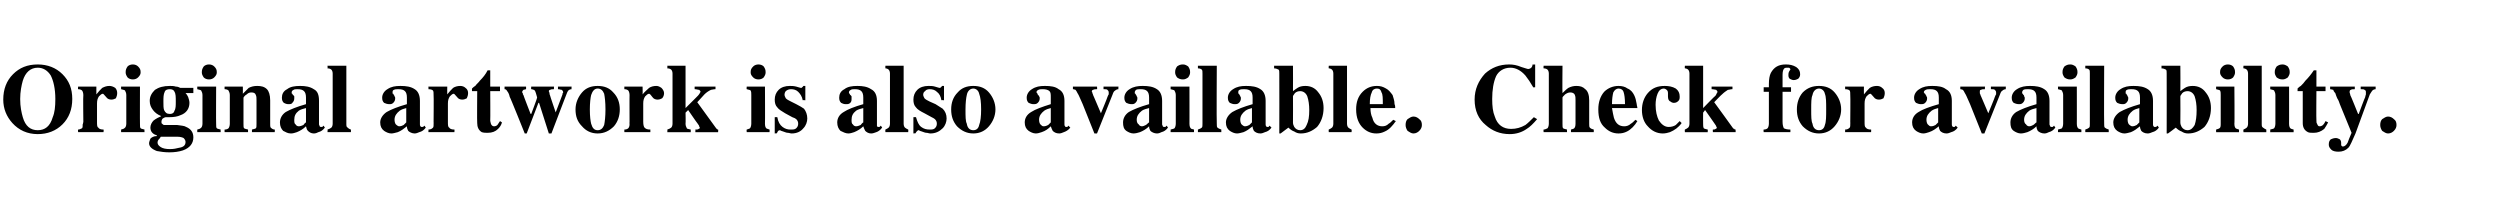 <?xml version="1.0" standalone="no"?><!DOCTYPE svg PUBLIC "-//W3C//DTD SVG 1.1//EN" "http://www.w3.org/Graphics/SVG/1.1/DTD/svg11.dtd"><svg xmlns="http://www.w3.org/2000/svg" version="1.1" width="384px" height="32.8px" viewBox="0 -9 384 32.8" style="top:-9px"><desc>Original artwork is also available Check for availability</desc><defs/><g id="Polygon22506"><path d="m5.8 11c1.1 0 1.9-.6 2.3-2c.3-.7.4-1.6.4-2.8c0-1.6-.3-2.8-.7-3.6c-.5-.8-1.2-1.2-2-1.2c-1.1 0-1.9.7-2.3 2c-.2.7-.4 1.7-.4 2.8c0 1.2.2 2.1.4 2.8c.4 1.4 1.2 2 2.3 2c0 0 0 0 0 0zm0-10.1c1.5 0 2.8.5 3.8 1.5c1 1 1.5 2.2 1.5 3.8c0 1.6-.5 2.9-1.5 3.9c-1 1-2.3 1.5-3.8 1.5c-1.6 0-2.9-.6-3.9-1.7c-.9-1-1.4-2.2-1.4-3.6c0-1.6.5-2.9 1.5-3.9c1-1 2.2-1.5 3.8-1.5c0 0 0 0 0 0zm6.2 10c.2 0 .4-.1.6-.2c.1-.1.1-.3.1-.6c.04-.01.1-.4.1-.4c0 0-.05-4.13 0-4.1c0-.3-.1-.6-.2-.7c-.1-.1-.3-.2-.6-.2c-.05 0 0-.4 0-.4l2.8 0c0 0 0 1.22 0 1.2c.3-.4.6-.7.9-1c.4-.2.7-.3 1.1-.3c.3 0 .6.1.9.3c.2.2.3.5.3.8c0 .3-.1.6-.2.8c-.2.1-.4.2-.7.2c-.3 0-.6-.1-.8-.4c-.3-.3-.4-.5-.5-.5c-.2 0-.4.2-.6.4c-.2.3-.3.6-.3 1.1c0 0 0 2.8 0 2.8c0 .5 0 .8.2.9c.1.2.4.3.8.3c.05-.01 0 .4 0 .4l-3.9 0c0 0-.05-.41 0-.4zm7.3-8.8c0-.4.1-.6.3-.9c.2-.2.5-.3.8-.3c.3 0 .6.1.8.3c.3.3.4.5.4.9c0 .3-.1.5-.4.8c-.2.2-.5.3-.8.3c-.3 0-.6-.1-.8-.3c-.2-.3-.3-.5-.3-.8c0 0 0 0 0 0zm-.7 8.8c.3-.1.4-.1.5-.2c.2-.1.3-.4.3-.7c0 0 0-4.4 0-4.4c0-.3-.1-.5-.2-.7c-.1-.1-.3-.1-.6-.2c0 0 0-.4 0-.4l2.9 0c0 0-.02 5.74 0 5.7c0 .4 0 .6.1.7c.1.1.3.1.6.2c-.03-.01 0 .4 0 .4l-3.6 0c0 0 0-.41 0-.4zm6.5-4.3c0 .6 0 1 .1 1.3c.2.4.4.6.9.6c.3 0 .6-.1.7-.5c.2-.3.2-.8.2-1.4c0-.7 0-1.2-.2-1.5c-.1-.3-.4-.4-.7-.4c-.4 0-.7.1-.8.4c-.2.4-.2.9-.2 1.5c0 0 0 0 0 0zm-.9 6.3c0 .3.2.5.5.7c.3.2.8.3 1.4.3c.6 0 1-.1 1.4-.2c.7-.1 1-.4 1-.9c0-.2-.1-.4-.3-.6c-.2-.1-.5-.2-1-.2c0 0-2.5 0-2.5 0c-.1.2-.2.3-.3.4c-.1.1-.2.3-.2.5c0 0 0 0 0 0zm-1.3.1c0-.2.1-.4.2-.7c.2-.2.5-.4 1-.4c0 0 0-.1 0-.1c-.3-.1-.5-.2-.7-.4c-.2-.2-.3-.5-.3-.8c0-.4.2-.8.5-1.1c.4-.3.8-.5 1.1-.6c0 0 0-.1 0-.1c-.5-.2-.9-.5-1.2-.9c-.3-.4-.5-.8-.5-1.4c0-.7.3-1.2.8-1.7c.6-.4 1.3-.6 2.3-.6c.3 0 .6 0 .9.1c.3 0 .5.1.7.2c.01-.02 2 0 2 0l0 .8c0 0-1.23-.02-1.2 0c.2.2.3.4.4.6c.1.3.2.6.2.9c0 .9-.5 1.6-1.4 1.9c-.4.2-1 .3-1.7.3c-.2 0-.3 0-.3 0c-.1 0-.1 0-.2 0c-.2 0-.3.1-.5.2c-.1.1-.2.3-.2.5c0 .1 0 .3.1.3c.1.1.2.2.3.2c.1 0 .3 0 .5 0c.2 0 .4 0 .6 0c0 0 .9 0 .9 0c.6.1 1.1.1 1.4.3c.7.3 1.1.8 1.1 1.6c0 .9-.5 1.6-1.6 2c-.6.2-1.3.3-2.1.3c-.7 0-1.4-.1-1.9-.2c-.8-.3-1.2-.7-1.2-1.2c0 0 0 0 0 0zm8.1-10.9c0-.4.1-.6.3-.9c.2-.2.5-.3.8-.3c.3 0 .6.1.8.3c.3.3.4.5.4.9c0 .3-.1.5-.4.8c-.2.2-.5.3-.8.3c-.3 0-.6-.1-.8-.3c-.2-.3-.3-.5-.3-.8c0 0 0 0 0 0zm-.7 8.8c.3-.1.4-.1.5-.2c.2-.1.3-.4.3-.7c0 0 0-4.4 0-4.4c0-.3-.1-.5-.2-.7c-.1-.1-.3-.1-.6-.2c-.01 0 0-.4 0-.4l2.9 0c0 0-.03 5.74 0 5.7c0 .4 0 .6.1.7c.1.1.3.1.6.2c-.03-.01 0 .4 0 .4l-3.6 0c0 0-.01-.41 0-.4zm4.2 0c.3 0 .5-.1.6-.2c.1-.1.2-.4.2-.7c0 0 0-4.4 0-4.4c0-.3-.1-.5-.2-.7c-.1-.1-.3-.2-.6-.2c-.02 0 0-.4 0-.4l2.8 0c0 0 .02 1.12 0 1.1c.3-.3.6-.6.9-.9c.4-.2.8-.3 1.3-.3c.6 0 1.1.1 1.5.5c.3.3.5.9.5 1.7c0 0 0 3.6 0 3.6c0 .4 0 .6.2.7c.1.1.3.2.5.2c.03-.01 0 .4 0 .4l-3.5 0c0 0 .01-.41 0-.4c.3-.1.5-.1.6-.2c.1-.1.1-.3.1-.7c0 0 0-3.6 0-3.6c0-.3 0-.6-.1-.8c-.1-.3-.3-.4-.7-.4c-.3 0-.5.1-.7.3c-.2.1-.4.3-.5.5c0 0 0 4 0 4c0 .4 0 .6.1.7c.1.1.3.1.6.2c-.01-.01 0 .4 0 .4l-3.6 0c0 0-.02-.41 0-.4zm11.4-.5c.2 0 .5-.1.7-.2c.1-.1.2-.3.4-.4c0 0 0-2.2 0-2.2c-.4.1-.8.2-1.1.4c-.5.4-.7.8-.7 1.4c0 .3 0 .6.2.7c.1.2.3.3.5.3c0 0 0 0 0 0zm-2.9-.6c0-.6.3-1.2.9-1.6c.7-.4 1.7-.8 3.1-1.2c0 0 0-1 0-1c0-.5-.1-.8-.3-1c-.2-.2-.5-.3-1-.3c-.2 0-.5 0-.6.1c-.2.1-.3.2-.3.4c0 0 0 .1 0 .1c0 .1.1.1.1.1c0 0 .1.2.1.2c.1 0 .1.1.2.2c0 .1 0 .2 0 .3c0 .3-.1.5-.3.7c-.1.2-.4.2-.6.2c-.3 0-.5-.1-.7-.2c-.2-.2-.3-.4-.3-.8c0-.5.2-1 .8-1.3c.5-.4 1.2-.5 2-.5c.8 0 1.5.1 2.1.5c.6.3.8.9.8 1.8c0 0 0 3.6 0 3.6c0 .1.1.2.1.3c.1.1.1.1.2.1c.1 0 .1 0 .2 0c0 0 .1-.1.2-.2c0 0 .2.3.2.3c-.3.4-.6.6-1 .7c-.2.1-.4.2-.7.2c-.4 0-.7-.2-.9-.4c-.2-.2-.2-.4-.3-.7c-.4.4-.9.7-1.4.9c-.3.1-.6.2-.9.2c-.5 0-.8-.2-1.2-.4c-.3-.3-.5-.7-.5-1.3c0 0 0 0 0 0zm7.3 1.1c.3-.1.5-.2.6-.3c.1-.1.2-.3.2-.6c0 0 0-7.7 0-7.7c0-.3-.1-.5-.2-.6c-.1-.1-.3-.2-.6-.2c.05-.03 0-.4 0-.4l2.9 0c0 0-.01 8.88 0 8.9c0 .3 0 .5.2.6c.1.1.2.2.5.3c.02-.01 0 .4 0 .4l-3.6 0c0 0 .05-.41 0-.4zm11-.5c.3 0 .5-.1.7-.2c.1-.1.3-.3.4-.4c0 0 0-2.2 0-2.2c-.4.1-.7.2-1 .4c-.5.4-.8.8-.8 1.4c0 .3.1.6.2.7c.2.2.4.3.5.3c0 0 0 0 0 0zm-2.9-.6c0-.6.4-1.2 1-1.6c.7-.4 1.7-.8 3.1-1.2c0 0 0-1 0-1c0-.5-.1-.8-.3-1c-.2-.2-.5-.3-1-.3c-.3 0-.5 0-.7.1c-.2.1-.2.2-.2.4c0 0 0 .1 0 .1c0 .1 0 .1.1.1c0 0 .1.2.1.2c0 0 .1.1.1.2c.1.1.1.2.1.3c0 .3-.1.5-.3.7c-.2.2-.4.2-.6.2c-.3 0-.6-.1-.8-.2c-.2-.2-.3-.4-.3-.8c0-.5.3-1 .8-1.3c.6-.4 1.2-.5 2-.5c.9 0 1.6.1 2.2.5c.5.3.8.9.8 1.8c0 0 0 3.6 0 3.6c0 .1 0 .2.1.3c0 .1.1.1.2.1c0 0 .1 0 .1 0c.1 0 .2-.1.3-.2c0 0 .2.3.2.3c-.3.4-.6.6-1 .7c-.2.1-.5.2-.7.2c-.4 0-.8-.2-1-.4c-.1-.2-.2-.4-.2-.7c-.5.4-.9.7-1.4.9c-.4.1-.7.2-1 .2c-.4 0-.8-.2-1.1-.4c-.4-.3-.6-.7-.6-1.3c0 0 0 0 0 0zm7.4 1.1c.3 0 .5-.1.6-.2c.2-.1.2-.3.2-.6c.02-.01 0-.4 0-.4c0 0 .04-4.13 0-4.1c0-.3 0-.6-.1-.7c-.1-.1-.3-.2-.7-.2c.04 0 0-.4 0-.4l2.9 0c0 0-.02 1.22 0 1.2c.3-.4.6-.7.9-1c.3-.2.7-.3 1.1-.3c.3 0 .6.1.8.3c.3.2.4.5.4.8c0 .3-.1.6-.2.8c-.2.1-.4.2-.7.2c-.3 0-.6-.1-.8-.4c-.3-.3-.4-.5-.5-.5c-.2 0-.4.2-.6.4c-.2.3-.3.6-.3 1.1c0 0 0 2.8 0 2.8c0 .5 0 .8.2.9c.1.2.4.3.8.3c.03-.01 0 .4 0 .4l-4 0c0 0 .04-.41 0-.4zm6.7-5.9c0 0-.02-.42 0-.4c.1-.1.3-.3.5-.4c.2-.3.5-.5.7-.8c.5-.5.9-1 1.2-1.6c.05.01.4 0 .4 0l0 2.5l1.5 0l0 .7l-1.5 0c0 0 .03 4.51 0 4.5c0 .2.1.4.1.5c.1.3.3.4.5.4c.2 0 .4-.1.5-.2c.1-.2.3-.4.4-.6c0 0 .3.2.3.2c-.1.4-.3.7-.6 1c-.4.4-.9.6-1.6.6c-.3 0-.6 0-.9-.1c-.5-.3-.7-.8-.7-1.4c-.04-.03 0-4.9 0-4.9l-.8 0zm8.3-.7c0 0 .03.4 0 .4c-.1 0-.3.1-.4.1c-.1.1-.2.2-.2.4c0 0 .1.1.1.1c0 .1 0 .2.1.3c-.04-.03 1.1 2.9 1.1 2.9l.1 0c0 0 .93-2.46.9-2.5c0 0 0-.1-.1-.4c-.1-.3-.1-.4-.2-.6c-.1-.1-.1-.2-.2-.2c-.1 0-.2-.1-.4-.1c-.05 0 0-.4 0-.4l3.5 0c0 0-.04.4 0 .4c-.3 0-.4 0-.6.1c-.1 0-.2.1-.2.2c0 .1.1.2.1.3c0 .1 0 .2.1.4c-.03-.02.9 2.7.9 2.7l-.1 0c0 0 1.1-2.89 1.1-2.9c0 0 0-.1 0-.1c0-.1.1-.1.1-.2c0-.2-.1-.3-.2-.4c-.2 0-.3-.1-.6-.1c.02 0 0-.4 0-.4l2.1 0c0 0-.04.4 0 .4c-.2 0-.4.1-.5.2c-.1.1-.2.3-.3.6c.01-.04-2.3 6-2.3 6l-.4 0l-1.5-4.7l-.1 0l-1.8 4.7l-.3 0c0 0-2.26-5.65-2.3-5.6c-.1-.5-.3-.8-.4-.9c-.1-.2-.2-.3-.4-.3c-.01 0 0-.4 0-.4l3.3 0zm7.6 3.5c0-1 .4-1.9 1-2.6c.6-.7 1.4-1 2.4-1c1 0 1.8.3 2.4 1c.7.7 1 1.6 1 2.6c0 1-.3 1.9-.9 2.6c-.7.7-1.5 1.1-2.5 1.1c-1 0-1.8-.4-2.4-1.1c-.7-.7-1-1.5-1-2.6c0 0 0 0 0 0zm2.2 0c0 1.1.1 1.8.2 2.2c.2.7.5 1 1 1c.5 0 .8-.3 1-.8c.1-.5.2-1.3.2-2.4c0-1.1-.1-1.9-.2-2.4c-.2-.5-.5-.8-1-.8c-.5 0-.8.4-1 1c-.1.4-.2 1.2-.2 2.2c0 0 0 0 0 0zm5.3 3.1c.3 0 .5-.1.6-.2c.1-.1.2-.3.2-.6c-.03-.01 0-.4 0-.4c0 0-.02-4.13 0-4.1c0-.3-.1-.6-.2-.7c-.1-.1-.3-.2-.6-.2c-.01 0 0-.4 0-.4l2.8 0c0 0 .03 1.22 0 1.2c.3-.4.7-.7 1-1c.3-.2.7-.3 1.1-.3c.3 0 .5.1.8.3c.2.2.4.5.4.8c0 .3-.1.6-.3.8c-.2.1-.4.2-.7.2c-.3 0-.6-.1-.8-.4c-.2-.3-.4-.5-.5-.5c-.2 0-.4.2-.6.4c-.2.3-.3.6-.3 1.1c0 0 0 2.8 0 2.8c0 .5.1.8.2.9c.2.2.4.3.9.3c-.02-.01 0 .4 0 .4l-4 0c0 0-.01-.41 0-.4zm6.6 0c.3-.1.5-.2.6-.3c.1-.1.2-.3.2-.6c0 0 0-7.7 0-7.7c0-.3-.1-.5-.2-.6c-.1-.1-.3-.2-.6-.2c.03-.03 0-.4 0-.4l2.8 0l0 6.5c0 0 1.95-1.94 1.9-1.9c.2-.2.2-.3.3-.4c0-.1.1-.1.1-.2c0-.1-.1-.2-.2-.3c-.2 0-.4-.1-.7-.1c-.02-.01 0-.4 0-.4l3.2 0c0 0-.01.39 0 .4c-.3 0-.6.1-.7.1c-.4.2-.7.4-1 .7c.02-.01-1.1 1.2-1.1 1.2c0 0 2.86 3.96 2.9 4c0 0 .1.1.1.1c.1.1.1.1.2.1c.04-.01 0 .4 0 .4l-3.5 0c0 0 .04-.41 0-.4c.3 0 .4 0 .5-.1c.1 0 .2-.1.2-.2c0 0-.1-.1-.1-.2c0-.1-.1-.2-.3-.5c-.01.03-1.4-2-1.4-2l-.4.4c0 0 .04 1.68 0 1.7c0 .3.1.5.2.7c0 .1.3.1.6.2c0-.01 0 .4 0 .4l-3.6 0c0 0 .03-.41 0-.4zm12.8-8.8c0-.4.1-.6.4-.9c.2-.2.5-.3.8-.3c.3 0 .6.1.8.3c.2.3.3.5.3.9c0 .3-.1.5-.3.8c-.2.2-.5.3-.8.3c-.3 0-.6-.1-.8-.3c-.3-.3-.4-.5-.4-.8c0 0 0 0 0 0zm-.6 8.8c.2-.1.4-.1.5-.2c.1-.1.2-.4.2-.7c0 0 0-4.4 0-4.4c0-.3 0-.5-.1-.7c-.1-.1-.3-.1-.6-.2c-.05 0 0-.4 0-.4l2.8 0c0 0 .03 5.74 0 5.7c0 .4.1.6.2.7c.1.1.3.1.5.2c.03-.01 0 .4 0 .4l-3.5 0c0 0-.05-.41 0-.4zm4.3-1.9c0 0 .39-.02.4 0c.1.7.4 1.2.8 1.5c.4.3.8.4 1.2.4c.4 0 .7 0 .9-.2c.2-.2.3-.4.3-.7c0-.3-.1-.5-.3-.7c-.1-.1-.3-.2-.6-.3c0 0-1.1-.6-1.1-.6c-.5-.3-1-.6-1.2-.9c-.3-.3-.4-.7-.4-1.2c0-.6.2-1.1.6-1.5c.4-.4 1-.6 1.7-.6c.3 0 .6 0 1 .1c.4.1.6.2.7.2c.1 0 .2 0 .2-.1c.1 0 .1-.1.2-.2c-.04-.01.3 0 .3 0l0 2.2c0 0-.39-.04-.4 0c-.1-.6-.4-1-.7-1.3c-.3-.3-.7-.4-1.1-.4c-.3 0-.6.1-.8.3c-.1.1-.2.3-.2.6c0 .1.1.3.2.5c.2.2.4.3.8.5c0 0 .8.4.8.4c.6.3.9.5 1.2.7c.3.4.5.9.5 1.5c0 .5-.2 1.1-.6 1.5c-.4.5-1 .8-1.8.8c-.2 0-.4-.1-.6-.1c-.2 0-.4-.1-.7-.2c0 0-.3-.1-.3-.1c-.1 0-.1-.1-.2-.1c0 0 0 0 0 0c-.1 0-.2.1-.3.1c0 .1-.1.2-.2.4c.03-.04-.3 0-.3 0l0-2.5zm12.5 1.4c.2 0 .5-.1.7-.2c.1-.1.2-.3.4-.4c0 0 0-2.2 0-2.2c-.4.1-.8.2-1.1.4c-.5.4-.7.8-.7 1.4c0 .3 0 .6.2.7c.1.2.3.3.5.3c0 0 0 0 0 0zm-2.9-.6c0-.6.3-1.2 1-1.6c.6-.4 1.6-.8 3-1.2c0 0 0-1 0-1c0-.5-.1-.8-.3-1c-.2-.2-.5-.3-1-.3c-.2 0-.5 0-.6.1c-.2.1-.3.2-.3.4c0 0 0 .1 0 .1c.1.1.1.1.1.1c0 0 .1.2.1.2c.1 0 .1.1.2.2c0 .1 0 .2 0 .3c0 .3 0 .5-.2.7c-.2.2-.4.2-.7.2c-.3 0-.5-.1-.7-.2c-.2-.2-.3-.4-.3-.8c0-.5.2-1 .8-1.3c.5-.4 1.2-.5 2-.5c.8 0 1.5.1 2.1.5c.6.3.9.9.9 1.8c0 0 0 3.6 0 3.6c0 .1 0 .2 0 .3c.1.1.2.1.2.1c.1 0 .1 0 .2 0c0 0 .1-.1.2-.2c0 0 .2.3.2.3c-.3.4-.6.6-.9.7c-.3.1-.5.2-.8.2c-.4 0-.7-.2-.9-.4c-.1-.2-.2-.4-.3-.7c-.4.4-.9.7-1.4.9c-.3.1-.6.2-.9.2c-.4 0-.8-.2-1.2-.4c-.3-.3-.5-.7-.5-1.3c0 0 0 0 0 0zm7.4 1.1c.2-.1.4-.2.5-.3c.1-.1.2-.3.2-.6c0 0 0-7.7 0-7.7c0-.3-.1-.5-.2-.6c-.1-.1-.3-.2-.5-.2c-.03-.03 0-.4 0-.4l2.8 0c0 0 .01 8.88 0 8.9c0 .3.1.5.2.6c.1.1.3.2.5.3c.04-.01 0 .4 0 .4l-3.5 0c0 0-.03-.41 0-.4zm4.3-1.9c0 0 .41-.02.4 0c.2.7.4 1.2.8 1.5c.4.3.8.4 1.3.4c.3 0 .6 0 .8-.2c.2-.2.3-.4.3-.7c0-.3-.1-.5-.3-.7c-.1-.1-.3-.2-.5-.3c0 0-1.1-.6-1.1-.6c-.6-.3-1.1-.6-1.3-.9c-.3-.3-.4-.7-.4-1.2c0-.6.2-1.1.6-1.5c.4-.4 1-.6 1.7-.6c.3 0 .7 0 1 .1c.4.1.6.2.7.2c.1 0 .2 0 .2-.1c.1 0 .1-.1.2-.2c-.02-.01.3 0 .3 0l0 2.2c0 0-.38-.04-.4 0c-.1-.6-.3-1-.7-1.3c-.3-.3-.7-.4-1.1-.4c-.3 0-.6.1-.7.3c-.2.1-.3.3-.3.6c0 .1.1.3.2.5c.2.2.4.3.8.5c0 0 .9.4.9.4c.5.3.8.5 1.1.7c.4.4.6.9.6 1.5c0 .5-.2 1.1-.6 1.5c-.5.5-1.1.8-1.9.8c-.2 0-.4-.1-.6-.1c-.2 0-.4-.1-.7-.2c0 0-.3-.1-.3-.1c-.1 0-.1-.1-.1-.1c-.1 0-.1 0-.1 0c-.1 0-.2.1-.2.1c-.1.1-.2.2-.3.4c.05-.04-.3 0-.3 0l0-2.5zm5.8-1.2c0-1 .3-1.9 1-2.6c.6-.7 1.4-1 2.4-1c1 0 1.8.3 2.4 1c.6.7 1 1.6 1 2.6c0 1-.4 1.9-1 2.6c-.6.7-1.4 1.1-2.4 1.1c-1 0-1.8-.4-2.5-1.1c-.6-.7-.9-1.5-.9-2.6c0 0 0 0 0 0zm2.2 0c0 1.1 0 1.8.2 2.2c.1.7.5 1 1 1c.5 0 .8-.3.9-.8c.2-.5.3-1.3.3-2.4c0-1.1-.1-1.9-.3-2.4c-.1-.5-.5-.8-.9-.8c-.5 0-.9.4-1 1c-.1.4-.2 1.2-.2 2.2c0 0 0 0 0 0zm12 2.6c.3 0 .5-.1.7-.2c.1-.1.3-.3.4-.4c0 0 0-2.2 0-2.2c-.4.1-.7.2-1 .4c-.5.4-.8.8-.8 1.4c0 .3.1.6.2.7c.2.2.3.3.5.3c0 0 0 0 0 0zm-2.9-.6c0-.6.3-1.2 1-1.6c.6-.4 1.7-.8 3-1.2c0 0 0-1 0-1c0-.5 0-.8-.2-1c-.2-.2-.6-.3-1-.3c-.3 0-.5 0-.7.1c-.2.1-.3.2-.3.4c0 0 .1.1.1.1c0 .1 0 .1.1.1c0 0 0 .2 0 .2c.1 0 .2.1.2.2c.1.1.1.2.1.3c0 .3-.1.5-.3.7c-.2.2-.4.2-.7.2c-.2 0-.5-.1-.7-.2c-.2-.2-.3-.4-.3-.8c0-.5.3-1 .8-1.3c.6-.4 1.2-.5 2-.5c.9 0 1.6.1 2.1.5c.6.3.9.9.9 1.8c0 0 0 3.6 0 3.6c0 .1 0 .2.1.3c0 .1.1.1.2.1c0 0 .1 0 .1 0c.1 0 .1-.1.2-.2c0 0 .3.3.3.3c-.3.4-.7.6-1 .7c-.2.1-.5.2-.7.2c-.5 0-.8-.2-1-.4c-.1-.2-.2-.4-.3-.7c-.4.4-.8.7-1.4.9c-.3.1-.6.2-.9.2c-.4 0-.8-.2-1.1-.4c-.4-.3-.6-.7-.6-1.3c0 0 0 0 0 0zm11.1-5.5c0 0 .05.4 0 .4c-.2 0-.4 0-.6.1c-.1 0-.2.1-.2.3c0 0 .1.1.1.2c0 .1.1.2.1.3c-.01-.05 1.2 2.8 1.2 2.8l0 0c0 0 1.05-2.53 1-2.5c.1-.2.1-.3.2-.4c0-.1 0-.2 0-.3c0-.2-.1-.3-.2-.4c-.1-.1-.3-.1-.6-.1c-.01 0 0-.4 0-.4l2.3 0c0 0-.05.4 0 .4c-.2 0-.4.1-.5.2c-.2.1-.3.3-.4.6c-.01.02-2.4 6-2.4 6l-.4 0c0 0-1.81-4.49-1.8-4.5c-.1-.3-.3-.6-.4-.9c-.1-.2-.2-.5-.4-.8c-.1-.2-.2-.4-.3-.5c-.1 0-.2-.1-.4-.1c0 0 0-.4 0-.4l3.7 0zm6.9 6.1c.2 0 .4-.1.6-.2c.2-.1.3-.3.5-.4c0 0 0-2.2 0-2.2c-.4.1-.8.2-1.1.4c-.5.4-.8.8-.8 1.4c0 .3.1.6.3.7c.1.2.3.3.5.3c0 0 0 0 0 0zm-2.9-.6c0-.6.3-1.2.9-1.6c.7-.4 1.7-.8 3.1-1.2c0 0 0-1 0-1c0-.5-.1-.8-.3-1c-.2-.2-.5-.3-1-.3c-.3 0-.5 0-.7.1c-.1.1-.2.2-.2.4c0 0 0 .1 0 .1c0 .1.1.1.1.1c0 0 .1.2.1.2c0 0 .1.1.1.2c.1.1.1.2.1.3c0 .3-.1.5-.3.7c-.2.2-.4.2-.6.2c-.3 0-.6-.1-.8-.2c-.2-.2-.3-.4-.3-.8c0-.5.3-1 .8-1.3c.6-.4 1.3-.5 2-.5c.9 0 1.6.1 2.2.5c.5.3.8.9.8 1.8c0 0 0 3.6 0 3.6c0 .1.1.2.1.3c.1.1.1.1.2.1c.1 0 .1 0 .2 0c0 0 .1-.1.2-.2c0 0 .2.3.2.3c-.3.4-.6.6-1 .7c-.2.1-.4.2-.7.2c-.4 0-.8-.2-1-.4c-.1-.2-.2-.4-.2-.7c-.4.4-.9.7-1.4.9c-.3.1-.7.2-1 .2c-.4 0-.8-.2-1.1-.4c-.4-.3-.5-.7-.5-1.3c0 0 0 0 0 0zm8-7.7c0-.4.1-.6.3-.9c.3-.2.5-.3.9-.3c.3 0 .5.1.8.3c.2.3.3.5.3.9c0 .3-.1.5-.3.8c-.3.2-.5.3-.8.3c-.4 0-.6-.1-.9-.3c-.2-.3-.3-.5-.3-.8c0 0 0 0 0 0zm-.7 8.8c.3-.1.5-.1.6-.2c.1-.1.2-.4.2-.7c0 0 0-4.4 0-4.4c0-.3-.1-.5-.2-.7c-.1-.1-.3-.1-.6-.2c.03 0 0-.4 0-.4l2.9 0c0 0 .01 5.74 0 5.7c0 .4.1.6.2.7c0 .1.2.1.5.2c0-.01 0 .4 0 .4l-3.6 0c0 0 .03-.41 0-.4zm4.2 0c.3-.1.5-.2.6-.3c.1-.1.1-.3.1-.6c0 0 0-7.7 0-7.7c0-.3 0-.5-.1-.6c-.1-.1-.3-.2-.6-.2c.01-.03 0-.4 0-.4l2.9 0c0 0-.05 8.88 0 8.9c0 .3 0 .5.1.6c.1.1.3.2.6.3c-.02-.01 0 .4 0 .4l-3.6 0c0 0 .01-.41 0-.4zm7.2-.5c.3 0 .5-.1.7-.2c.1-.1.3-.3.4-.4c0 0 0-2.2 0-2.2c-.4.1-.7.2-1 .4c-.5.4-.8.8-.8 1.4c0 .3.1.6.2.7c.2.2.4.3.5.3c0 0 0 0 0 0zm-2.9-.6c0-.6.4-1.2 1-1.6c.7-.4 1.7-.8 3.1-1.2c0 0 0-1 0-1c0-.5-.1-.8-.3-1c-.2-.2-.5-.3-1-.3c-.3 0-.5 0-.7.1c-.2.1-.2.2-.2.4c0 0 0 .1 0 .1c0 .1 0 .1.1.1c0 0 .1.2.1.2c0 0 .1.1.1.2c.1.1.1.2.1.3c0 .3-.1.5-.3.7c-.2.2-.4.2-.7.2c-.2 0-.5-.1-.7-.2c-.2-.2-.3-.4-.3-.8c0-.5.3-1 .8-1.3c.6-.4 1.2-.5 2-.5c.9 0 1.6.1 2.2.5c.5.3.8.9.8 1.8c0 0 0 3.6 0 3.6c0 .1 0 .2.1.3c0 .1.1.1.2.1c0 0 .1 0 .1 0c.1 0 .1-.1.2-.2c0 0 .3.3.3.3c-.3.4-.6.6-1 .7c-.2.1-.5.2-.7.2c-.5 0-.8-.2-1-.4c-.1-.2-.2-.4-.2-.7c-.5.4-.9.7-1.4.9c-.4.1-.7.2-1 .2c-.4 0-.8-.2-1.1-.4c-.4-.3-.6-.7-.6-1.3c0 0 0 0 0 0zm10.3 0c0 .3.1.5.2.7c.2.3.5.5.9.5c.5 0 .8-.3 1-.8c.3-.6.4-1.3.4-2.3c0-.8-.1-1.5-.3-2.1c-.2-.5-.6-.8-1.1-.8c-.3 0-.6.1-.8.3c-.2.3-.3.4-.3.5c.02.05 0 4 0 4c0 0 .02-.01 0 0zm0-8.7c0 0 .02 3.9 0 3.9c.3-.2.5-.4.7-.5c.3-.2.7-.3 1.2-.3c.8 0 1.5.3 2 1c.5.6.8 1.4.8 2.4c0 1.2-.4 2.2-1 2.9c-.7.6-1.5 1-2.5 1c-.4 0-.7-.1-1-.3c-.3-.1-.6-.3-.9-.6c.01.01-1.2.9-1.2.9l-.2 0c0 0 .02-9.16 0-9.2c0-.3 0-.5-.1-.6c-.2-.1-.4-.2-.7-.2c.02-.03 0-.4 0-.4l2.9 0zm5.5 9.8c.2-.1.4-.2.5-.3c.1-.1.2-.3.2-.6c0 0 0-7.7 0-7.7c0-.3-.1-.5-.2-.6c-.1-.1-.3-.2-.5-.2c-.04-.03 0-.4 0-.4l2.8 0c0 0 .01 8.88 0 8.9c0 .3.1.5.2.6c.1.1.3.2.5.3c.04-.01 0 .4 0 .4l-3.5 0c0 0-.04-.41 0-.4zm4.2-3.1c0-1.1.3-2 1-2.7c.6-.6 1.3-.9 2.2-.9c.5 0 .9.1 1.4.4c.4.2.7.6 1 1c.1.4.3.8.3 1.4c.1.2.1.4.1.6c0 0-3.8 0-3.8 0c0 .6.1 1.1.3 1.5c.2.9.8 1.3 1.5 1.3c.4 0 .7-.1 1-.4c.2-.1.4-.3.7-.6c0 0 .4.2.4.2c-.5.7-1 1.3-1.7 1.6c-.4.2-.8.3-1.3.3c-.8 0-1.5-.3-2.1-.9c-.6-.6-1-1.5-1-2.8c0 0 0 0 0 0zm4.1-.8c0-.9 0-1.5-.2-1.8c-.1-.4-.3-.6-.7-.6c-.4 0-.7.2-.8.6c-.2.4-.3 1-.3 1.8c0 0 2 0 2 0zm3.5 3.2c0-.4.1-.7.3-.9c.3-.2.6-.4.9-.4c.4 0 .7.2.9.4c.3.2.4.5.4.9c0 .3-.1.6-.4.9c-.2.2-.5.4-.9.4c-.3 0-.6-.2-.9-.4c-.2-.3-.3-.6-.3-.9c0 0 0 0 0 0zm15.9-9.3c.6 0 1.2.1 1.9.4c.6.2 1 .3 1 .3c.2 0 .4-.1.5-.2c.1-.1.2-.3.2-.5c.01.04.4 0 .4 0l0 3.5c0 0-.35.05-.3 0c-.4-.7-.8-1.3-1.2-1.8c-.7-.8-1.5-1.2-2.3-1.2c-1 0-1.8.5-2.2 1.3c-.4.9-.6 2.1-.6 3.5c0 1.1.1 2 .4 2.7c.4 1.3 1.3 1.9 2.5 1.9c.8 0 1.5-.2 2.2-.6c.4-.3.8-.7 1.3-1.2c0 0 .5.3.5.3c-.6.7-1.1 1.2-1.6 1.5c-.7.5-1.6.8-2.6.8c-1.5 0-2.7-.5-3.7-1.4c-1.1-.9-1.7-2.2-1.7-3.9c0-1.6.6-2.9 1.6-4c1-.9 2.2-1.4 3.7-1.4c0 0 0 0 0 0zm5.3 10c.2 0 .4-.1.6-.2c.1-.1.2-.4.2-.7c0 0 0-7.7 0-7.7c0-.3-.1-.5-.2-.6c-.1-.1-.3-.2-.6-.2c-.04-.03 0-.4 0-.4l2.9 0c0 0-.04 4.23 0 4.2c.3-.3.6-.6.9-.8c.4-.2.8-.3 1.2-.3c.6 0 1 .1 1.4.5c.4.3.6.9.6 1.7c0 0 0 3.6 0 3.6c0 .3 0 .5.1.6c.2.2.3.2.6.3c.02-.01 0 .4 0 .4l-3.5 0c0 0 0-.41 0-.4c.3-.1.4-.1.5-.2c.1-.1.2-.3.2-.7c0 0 0-3.6 0-3.6c0-.3 0-.6-.1-.8c-.1-.3-.4-.4-.7-.4c-.3 0-.5.1-.8.3c-.3.3-.4.4-.4.5c0 0 0 4 0 4c0 .4 0 .6.1.7c.1.1.3.1.6.2c-.03-.01 0 .4 0 .4l-3.6 0c0 0-.04-.41 0-.4zm8.4-3.1c0-1.1.3-2 .9-2.7c.6-.6 1.4-.9 2.2-.9c.5 0 1 .1 1.4.4c.5.2.8.6 1 1c.2.4.3.8.4 1.4c0 .2.1.4.1.6c0 0-3.9 0-3.9 0c.1.6.2 1.1.3 1.5c.3.9.8 1.3 1.6 1.3c.3 0 .7-.1 1-.4c.2-.1.4-.3.7-.6c0 0 .3.2.3.2c-.4.7-1 1.3-1.6 1.6c-.4.2-.8.3-1.3.3c-.8 0-1.5-.3-2.1-.9c-.7-.6-1-1.5-1-2.8c0 0 0 0 0 0zm4.1-.8c0-.9-.1-1.5-.2-1.8c-.1-.4-.4-.6-.8-.6c-.3 0-.6.2-.8.6c-.1.4-.2 1-.2 1.8c0 0 2 0 2 0zm6.1-2.8c.6 0 1.2.1 1.7.4c.4.3.6.7.6 1.2c0 .3 0 .5-.2.7c-.2.2-.4.3-.7.3c-.2 0-.4-.1-.5-.2c-.3-.1-.4-.4-.4-.8c0-.1 0-.1 0-.2c0-.1 0-.2 0-.3c0-.3-.1-.4-.2-.5c-.1-.1-.3-.2-.4-.2c-.5 0-.8.3-1 .8c-.2.5-.3 1.1-.3 1.7c0 1 .2 1.8.5 2.4c.4.6.9 1 1.5 1c.4 0 .8-.1 1.1-.3c.1-.1.3-.3.6-.6c0 0 .3.3.3.3c-.5.7-1.1 1.1-1.8 1.4c-.3.1-.7.2-1.1.2c-.9 0-1.7-.4-2.3-1.1c-.6-.6-.9-1.5-.9-2.5c0-1 .3-1.9.9-2.6c.7-.8 1.5-1.1 2.6-1.1c0 0 0 0 0 0zm3.1 6.7c.2-.1.4-.2.5-.3c.1-.1.2-.3.2-.6c0 0 0-7.7 0-7.7c0-.3-.1-.5-.2-.6c-.1-.1-.3-.2-.5-.2c-.04-.03 0-.4 0-.4l2.8 0l0 6.5c0 0 1.88-1.94 1.9-1.9c.1-.2.2-.3.2-.4c.1-.1.1-.1.1-.2c0-.1-.1-.2-.2-.3c-.1 0-.4-.1-.7-.1c.01-.01 0-.4 0-.4l3.2 0c0 0 .03.39 0 .4c-.3 0-.5.1-.7.1c-.3.2-.6.4-.9.7c-.04-.01-1.2 1.2-1.2 1.2c0 0 2.89 3.96 2.9 4c0 0 .1.1.2.1c0 .1.1.1.2.1c-.03-.01 0 .4 0 .4l-3.5 0c0 0-.03-.41 0-.4c.2 0 .3 0 .4-.1c.1 0 .2-.1.2-.2c0 0 0-.1-.1-.2c0-.1-.1-.2-.3-.5c.03.03-1.4-2-1.4-2l-.3.4c0 0-.02 1.68 0 1.7c0 .3 0 .5.1.7c.1.1.3.1.6.2c.04-.01 0 .4 0 .4l-3.5 0c0 0-.04-.41 0-.4zm12.1 0c.3 0 .5-.1.6-.2c.1-.1.2-.4.2-.7c.01-.02 0-4.9 0-4.9l-.8 0l0-.7l.8 0c0 0 .01-.51 0-.5c0-.7.1-1.3.3-1.7c.5-.9 1.2-1.3 2.3-1.3c.6 0 1.1.1 1.6.4c.4.3.6.6.6 1.1c0 .3-.1.5-.3.7c-.2.1-.4.2-.7.2c-.2 0-.4-.1-.6-.2c-.2-.2-.2-.4-.2-.6c0-.1 0-.3.1-.5c.1-.2.2-.3.2-.3c0-.2-.1-.2-.2-.3c0 0-.1 0-.2 0c-.3 0-.5 0-.6.2c-.1.1-.2.4-.2.9c0 0 0 1.9 0 1.9l1.3 0l0 .7l-1.3 0c0 0 0 4.61 0 4.6c0 .5.1.8.2 1c.2.1.5.2 1 .2c.02-.01 0 .4 0 .4l-4.1 0c0 0-.05-.41 0-.4zm5.1-3.1c0-1 .3-1.9.9-2.6c.7-.7 1.5-1 2.5-1c1 0 1.8.3 2.4 1c.6.7 1 1.6 1 2.6c0 1-.4 1.9-1 2.6c-.6.7-1.4 1.1-2.4 1.1c-1 0-1.8-.4-2.5-1.1c-.6-.7-.9-1.5-.9-2.6c0 0 0 0 0 0zm2.2 0c0 1.1 0 1.8.2 2.2c.1.7.5 1 1 1c.5 0 .8-.3.9-.8c.2-.5.2-1.3.2-2.4c0-1.1 0-1.9-.2-2.4c-.1-.5-.5-.8-.9-.8c-.5 0-.9.4-1 1c-.2.4-.2 1.2-.2 2.2c0 0 0 0 0 0zm5.2 3.1c.3 0 .5-.1.6-.2c.2-.1.2-.3.2-.6c.02-.01 0-.4 0-.4c0 0 .04-4.13 0-4.1c0-.3 0-.6-.1-.7c-.1-.1-.3-.2-.7-.2c.04 0 0-.4 0-.4l2.9 0c0 0-.02 1.22 0 1.2c.3-.4.6-.7.9-1c.3-.2.7-.3 1.1-.3c.3 0 .6.1.8.3c.3.2.4.5.4.8c0 .3-.1.6-.2.8c-.2.1-.4.2-.7.2c-.3 0-.6-.1-.8-.4c-.3-.3-.4-.5-.5-.5c-.2 0-.4.2-.6.4c-.2.3-.3.6-.3 1.1c0 0 0 2.8 0 2.8c0 .5 0 .8.2.9c.1.2.4.3.8.3c.03-.01 0 .4 0 .4l-4 0c0 0 .04-.41 0-.4zm13.2-.5c.3 0 .5-.1.7-.2c.1-.1.3-.3.4-.4c0 0 0-2.2 0-2.2c-.4.1-.7.2-1 .4c-.5.4-.8.8-.8 1.4c0 .3.1.6.2.7c.2.2.3.3.5.3c0 0 0 0 0 0zm-2.9-.6c0-.6.3-1.2 1-1.6c.6-.4 1.7-.8 3.1-1.2c0 0 0-1 0-1c0-.5-.1-.8-.3-1c-.2-.2-.5-.3-1-.3c-.3 0-.5 0-.7.1c-.2.1-.3.2-.3.4c0 0 .1.1.1.1c0 .1 0 .1.1.1c0 0 .1.2.1.2c0 0 .1.1.1.2c.1.1.1.2.1.3c0 .3-.1.5-.3.7c-.2.2-.4.2-.7.2c-.2 0-.5-.1-.7-.2c-.2-.2-.3-.4-.3-.8c0-.5.3-1 .8-1.3c.6-.4 1.2-.5 2-.5c.9 0 1.6.1 2.1.5c.6.3.9.9.9 1.8c0 0 0 3.6 0 3.6c0 .1 0 .2.1.3c0 .1.1.1.2.1c0 0 .1 0 .1 0c.1 0 .1-.1.2-.2c0 0 .3.3.3.3c-.3.4-.6.6-1 .7c-.2.1-.5.2-.7.2c-.5 0-.8-.2-1-.4c-.1-.2-.2-.4-.2-.7c-.5.4-.9.7-1.5.9c-.3.1-.6.2-.9.2c-.4 0-.8-.2-1.1-.4c-.4-.3-.6-.7-.6-1.3c0 0 0 0 0 0zm11.2-5.5c0 0-.05.4 0 .4c-.3 0-.5 0-.6.1c-.2 0-.2.1-.2.3c0 0 0 .1 0 .2c0 .1.1.2.1.3c-.01-.05 1.2 2.8 1.2 2.8l0 0c0 0 1.05-2.53 1-2.5c.1-.2.1-.3.2-.4c0-.1 0-.2 0-.3c0-.2-.1-.3-.2-.4c-.1-.1-.3-.1-.6-.1c-.01 0 0-.4 0-.4l2.3 0c0 0-.04.4 0 .4c-.2 0-.4.1-.5.2c-.2.1-.3.3-.4.6c-.01.02-2.4 6-2.4 6l-.4 0c0 0-1.8-4.49-1.8-4.5c-.1-.3-.3-.6-.4-.9c-.1-.2-.2-.5-.4-.8c-.1-.2-.2-.4-.3-.5c-.1 0-.2-.1-.4-.1c0 0 0-.4 0-.4l3.8 0zm6.8 6.1c.2 0 .4-.1.6-.2c.2-.1.3-.3.5-.4c0 0 0-2.2 0-2.2c-.4.1-.8.2-1.1.4c-.5.4-.8.8-.8 1.4c0 .3.1.6.3.7c.1.2.3.3.5.3c0 0 0 0 0 0zm-2.9-.6c0-.6.3-1.2.9-1.6c.7-.4 1.7-.8 3.1-1.2c0 0 0-1 0-1c0-.5-.1-.8-.3-1c-.2-.2-.5-.3-1-.3c-.3 0-.5 0-.7.1c-.1.1-.2.2-.2.4c0 0 0 .1 0 .1c0 .1.1.1.1.1c0 0 .1.2.1.2c.1 0 .1.1.1.2c.1.1.1.2.1.3c0 .3-.1.5-.3.7c-.2.2-.4.2-.6.2c-.3 0-.6-.1-.8-.2c-.2-.2-.3-.4-.3-.8c0-.5.3-1 .8-1.3c.6-.4 1.3-.5 2-.5c.9 0 1.6.1 2.2.5c.5.3.8.9.8 1.8c0 0 0 3.6 0 3.6c0 .1.1.2.1.3c.1.1.1.1.2.1c.1 0 .1 0 .2 0c0 0 .1-.1.2-.2c0 0 .2.3.2.3c-.3.4-.6.6-1 .7c-.2.1-.4.2-.7.2c-.4 0-.8-.2-1-.4c-.1-.2-.2-.4-.2-.7c-.4.4-.9.7-1.4.9c-.3.1-.7.2-1 .2c-.4 0-.8-.2-1.1-.4c-.4-.3-.5-.7-.5-1.3c0 0 0 0 0 0zm8-7.7c0-.4.1-.6.3-.9c.3-.2.5-.3.9-.3c.3 0 .5.1.8.3c.2.3.3.5.3.9c0 .3-.1.5-.3.8c-.3.2-.5.3-.8.3c-.4 0-.6-.1-.9-.3c-.2-.3-.3-.5-.3-.8c0 0 0 0 0 0zm-.7 8.8c.3-.1.5-.1.6-.2c.1-.1.2-.4.2-.7c0 0 0-4.4 0-4.4c0-.3-.1-.5-.2-.7c-.1-.1-.3-.1-.6-.2c.03 0 0-.4 0-.4l2.9 0c0 0 .01 5.74 0 5.7c0 .4.1.6.2.7c.1.1.2.1.5.2c.01-.01 0 .4 0 .4l-3.6 0c0 0 .03-.41 0-.4zm4.2 0c.3-.1.5-.2.6-.3c.1-.1.1-.3.1-.6c0 0 0-7.7 0-7.7c0-.3 0-.5-.1-.6c-.1-.1-.3-.2-.6-.2c.01-.03 0-.4 0-.4l2.9 0c0 0-.04 8.88 0 8.9c0 .3 0 .5.1.6c.1.1.3.2.6.3c-.01-.01 0 .4 0 .4l-3.6 0c0 0 .01-.41 0-.4zm7.2-.5c.3 0 .5-.1.7-.2c.1-.1.3-.3.4-.4c0 0 0-2.2 0-2.2c-.4.1-.7.2-1 .4c-.5.4-.8.8-.8 1.4c0 .3.1.6.2.7c.2.2.4.3.5.3c0 0 0 0 0 0zm-2.9-.6c0-.6.4-1.2 1-1.6c.7-.4 1.7-.8 3.1-1.2c0 0 0-1 0-1c0-.5-.1-.8-.3-1c-.2-.2-.5-.3-1-.3c-.3 0-.5 0-.7.1c-.2.1-.2.2-.2.4c0 0 0 .1 0 .1c0 .1 0 .1.1.1c0 0 .1.2.1.2c0 0 .1.1.1.2c.1.1.1.2.1.3c0 .3-.1.5-.3.7c-.2.2-.4.2-.6.2c-.3 0-.6-.1-.8-.2c-.2-.2-.3-.4-.3-.8c0-.5.3-1 .8-1.3c.6-.4 1.2-.5 2-.5c.9 0 1.6.1 2.2.5c.5.3.8.9.8 1.8c0 0 0 3.6 0 3.6c0 .1 0 .2.1.3c0 .1.1.1.2.1c0 0 .1 0 .1 0c.1 0 .2-.1.3-.2c0 0 .2.3.2.3c-.3.4-.6.6-1 .7c-.2.1-.5.2-.7.2c-.5 0-.8-.2-1-.4c-.1-.2-.2-.4-.2-.7c-.5.4-.9.7-1.4.9c-.4.1-.7.2-1 .2c-.4 0-.8-.2-1.1-.4c-.4-.3-.6-.7-.6-1.3c0 0 0 0 0 0zm10.3 0c0 .3.1.5.2.7c.2.3.5.5.9.5c.5 0 .8-.3 1.1-.8c.2-.6.3-1.3.3-2.3c0-.8-.1-1.5-.3-2.1c-.2-.5-.6-.8-1.1-.8c-.3 0-.6.1-.8.3c-.2.3-.3.4-.3.5c.03.05 0 4 0 4c0 0 .03-.01 0 0zm0-8.7c0 0 .03 3.9 0 3.9c.3-.2.5-.4.7-.5c.3-.2.7-.3 1.2-.3c.8 0 1.5.3 2 1c.5.6.8 1.4.8 2.4c0 1.2-.4 2.2-1 2.9c-.7.6-1.5 1-2.5 1c-.4 0-.7-.1-1-.3c-.3-.1-.6-.3-.9-.6c.02.01-1.2.9-1.2.9l-.2 0c0 0 .02-9.16 0-9.2c0-.3 0-.5-.1-.6c-.2-.1-.4-.2-.7-.2c.03-.03 0-.4 0-.4l2.9 0zm6.1 1c0-.4.1-.6.4-.9c.2-.2.5-.3.8-.3c.3 0 .6.1.8.3c.2.3.3.5.3.9c0 .3-.1.5-.3.8c-.2.2-.5.3-.8.3c-.3 0-.6-.1-.8-.3c-.3-.3-.4-.5-.4-.8c0 0 0 0 0 0zm-.6 8.8c.2-.1.4-.1.5-.2c.2-.1.2-.4.2-.7c0 0 0-4.4 0-4.4c0-.3 0-.5-.1-.7c-.1-.1-.3-.1-.6-.2c-.03 0 0-.4 0-.4l2.8 0c0 0 .05 5.74 0 5.7c0 .4.1.6.2.7c.1.1.3.1.5.2c.04-.01 0 .4 0 .4l-3.5 0c0 0-.03-.41 0-.4zm4.2 0c.2-.1.4-.2.5-.3c.1-.1.2-.3.2-.6c0 0 0-7.7 0-7.7c0-.3-.1-.5-.2-.6c-.1-.1-.3-.2-.5-.2c-.05-.03 0-.4 0-.4l2.8 0c0 0-.01 8.88 0 8.9c0 .3 0 .5.2.6c.1.1.3.2.5.3c.02-.01 0 .4 0 .4l-3.5 0c0 0-.05-.41 0-.4zm4.8-8.8c0-.4.1-.6.3-.9c.3-.2.5-.3.9-.3c.3 0 .5.1.8.3c.2.3.3.5.3.9c0 .3-.1.5-.3.8c-.3.2-.5.3-.8.3c-.4 0-.6-.1-.9-.3c-.2-.3-.3-.5-.3-.8c0 0 0 0 0 0zm-.7 8.8c.3-.1.5-.1.6-.2c.1-.1.2-.4.2-.7c0 0 0-4.4 0-4.4c0-.3-.1-.5-.2-.7c-.1-.1-.3-.1-.6-.2c.03 0 0-.4 0-.4l2.9 0c0 0 .01 5.74 0 5.7c0 .4.1.6.2.7c.1.1.2.1.5.2c.01-.01 0 .4 0 .4l-3.6 0c0 0 .03-.41 0-.4zm4.2-5.9c0 0 .02-.42 0-.4c.1-.1.3-.3.5-.4c.3-.3.5-.5.7-.8c.5-.5.9-1 1.3-1.6c-.02.01.4 0 .4 0l0 2.5l1.4 0l0 .7l-1.4 0c0 0-.04 4.51 0 4.5c0 .2 0 .4.1.5c.1.3.2.4.4.4c.2 0 .4-.1.5-.2c.2-.2.3-.4.4-.6c0 0 .4.2.4.2c-.2.4-.4.7-.6 1c-.5.4-1 .6-1.6.6c-.4 0-.7 0-.9-.1c-.6-.3-.8-.8-.8-1.4c-.01-.03 0-4.9 0-4.9l-.8 0zm4.8 8.2c0-.4.1-.6.3-.8c.2-.1.5-.2.8-.2c.2 0 .4.1.6.2c.1.1.2.3.2.5c0 0 0 .3 0 .3c0 .1 0 .2.1.2c0 .1.1.1.2.1c.2 0 .5-.2.7-.6c.1-.3.3-.8.6-1.5c0 0-1.8-4.4-1.8-4.4c-.1-.3-.2-.6-.4-.9c-.1-.2-.2-.5-.3-.8c-.2-.2-.3-.4-.3-.5c-.1 0-.3-.1-.5-.1c.03 0 0-.4 0-.4l3.8 0c0 0-.02.4 0 .4c-.3 0-.5 0-.6.1c-.1 0-.2.1-.2.3c0 0 0 .1 0 .1c0 .1.1.2.1.4c.02-.05 1.2 2.9 1.2 2.9l.1 0c0 0 .97-2.63 1-2.6c0-.2.1-.3.1-.4c0-.1 0-.2 0-.3c0-.2 0-.3-.2-.4c-.1-.1-.3-.1-.6-.1c.01 0 0-.4 0-.4l2.3 0c0 0-.02.4 0 .4c-.2 0-.4.1-.5.2c-.1.1-.2.3-.4.6c0 0-2.2 6-2.2 6c-.5 1.1-.8 1.9-1.1 2.2c-.4.4-.9.6-1.5.6c-.5 0-.9-.1-1.1-.3c-.3-.3-.4-.5-.4-.8c0 0 0 0 0 0zm7.9-3c0-.4.1-.7.3-.9c.3-.2.6-.4.9-.4c.4 0 .7.2.9.4c.3.2.4.5.4.9c0 .3-.1.6-.4.9c-.2.2-.5.4-.9.4c-.3 0-.6-.2-.9-.4c-.2-.3-.3-.6-.3-.9c0 0 0 0 0 0z" stroke="none" fill="#000"/></g></svg>